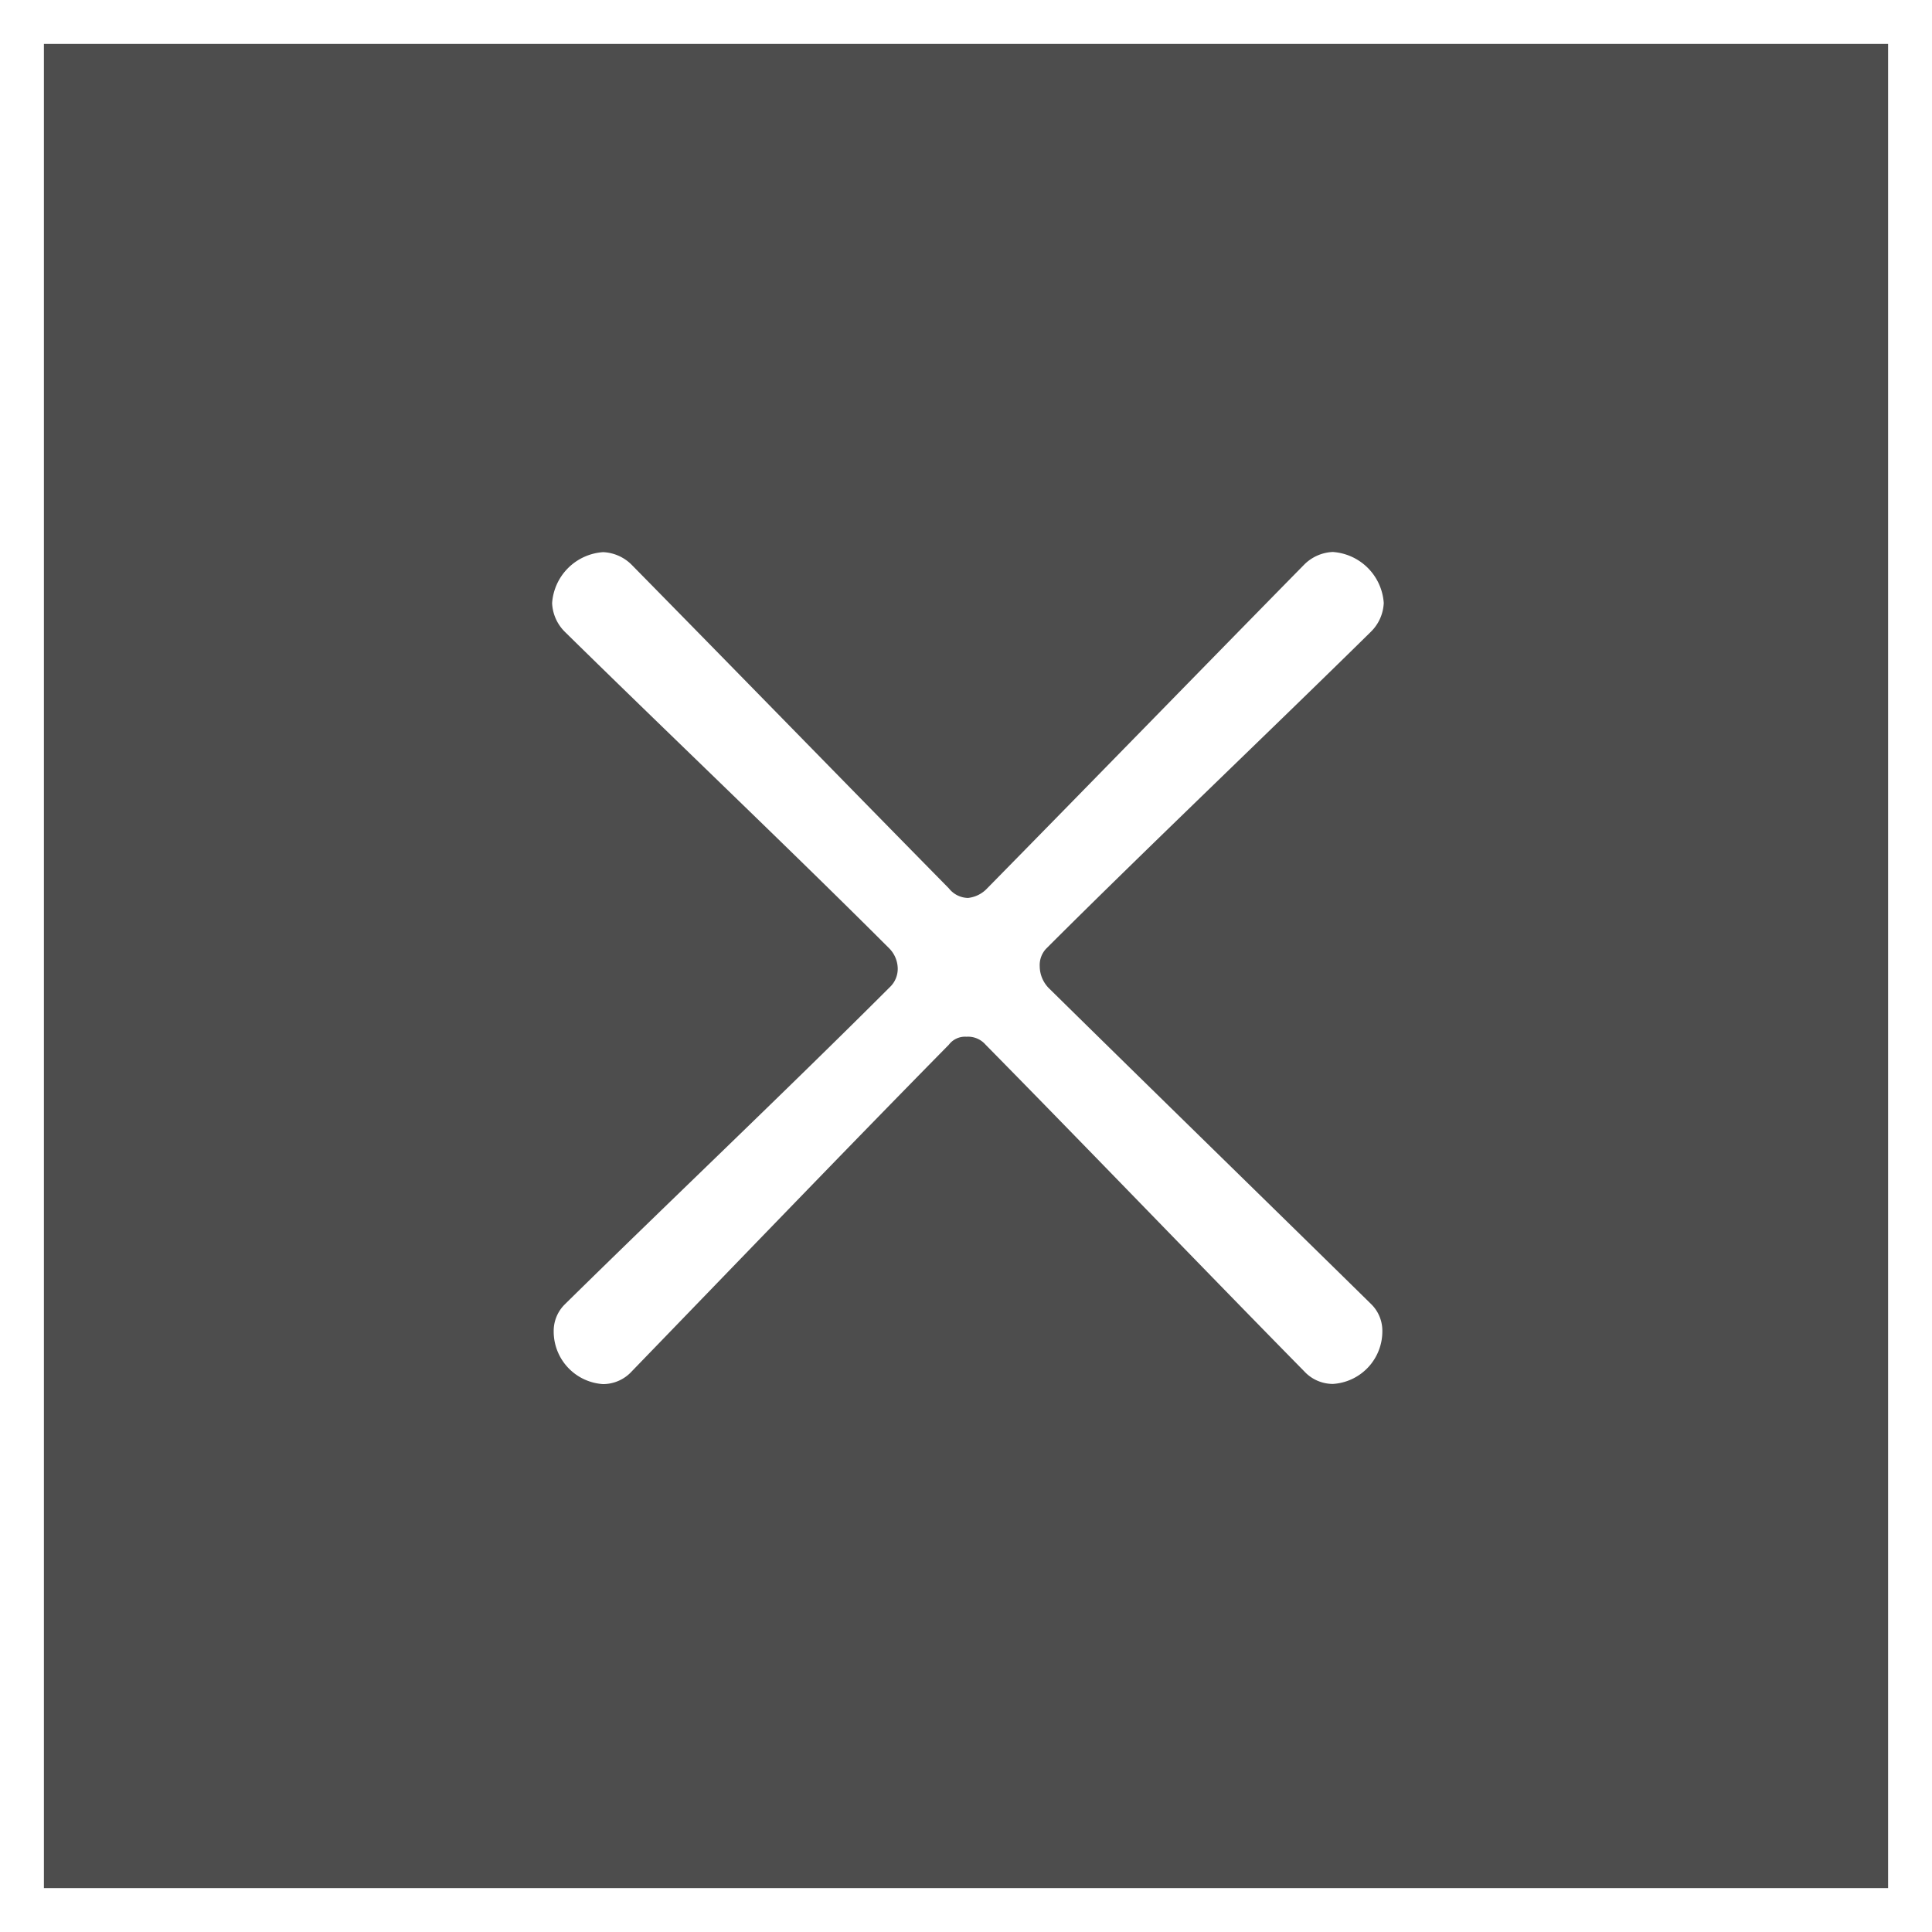 <svg xmlns="http://www.w3.org/2000/svg" width="44" height="44"><g data-name="グループ 870"><g data-name="長方形 465" fill="#4d4d4d" stroke="#fff"><path d="M0 0h44v44H0z" stroke="none"/><path fill="none" d="M.5.5h43v43H.5z"/></g><path data-name="パス 391" d="M30.357 31.518a1.2 1.2 0 001.125-1.2.85.85 0 00-.254-.617c-2.178-2.141-4.972-4.863-7.331-7.186a.717.717 0 01-.218-.508.546.546 0 01.145-.4c2.178-2.178 5.19-5.045 7.4-7.222a.976.976 0 00.29-.653 1.249 1.249 0 00-1.161-1.161.976.976 0 00-.653.29c-2.21 2.249-4.97 5.084-7.218 7.371a.7.7 0 01-.436.218.567.567 0 01-.436-.218c-2.25-2.286-5.008-5.117-7.222-7.367a.976.976 0 00-.653-.29 1.249 1.249 0 00-1.161 1.161.976.976 0 00.29.653c2.214 2.178 5.226 5.045 7.4 7.222a.67.67 0 01.181.436.575.575 0 01-.181.436c-2.359 2.359-5.19 5.045-7.4 7.222a.85.85 0 00-.254.617 1.2 1.2 0 001.125 1.2.887.887 0 00.653-.29c2.178-2.25 4.9-5.081 7.222-7.44a.462.462 0 01.4-.181.529.529 0 01.436.181c2.323 2.359 5.045 5.19 7.258 7.44a.887.887 0 00.653.286z" fill="#fff"/></g></svg>